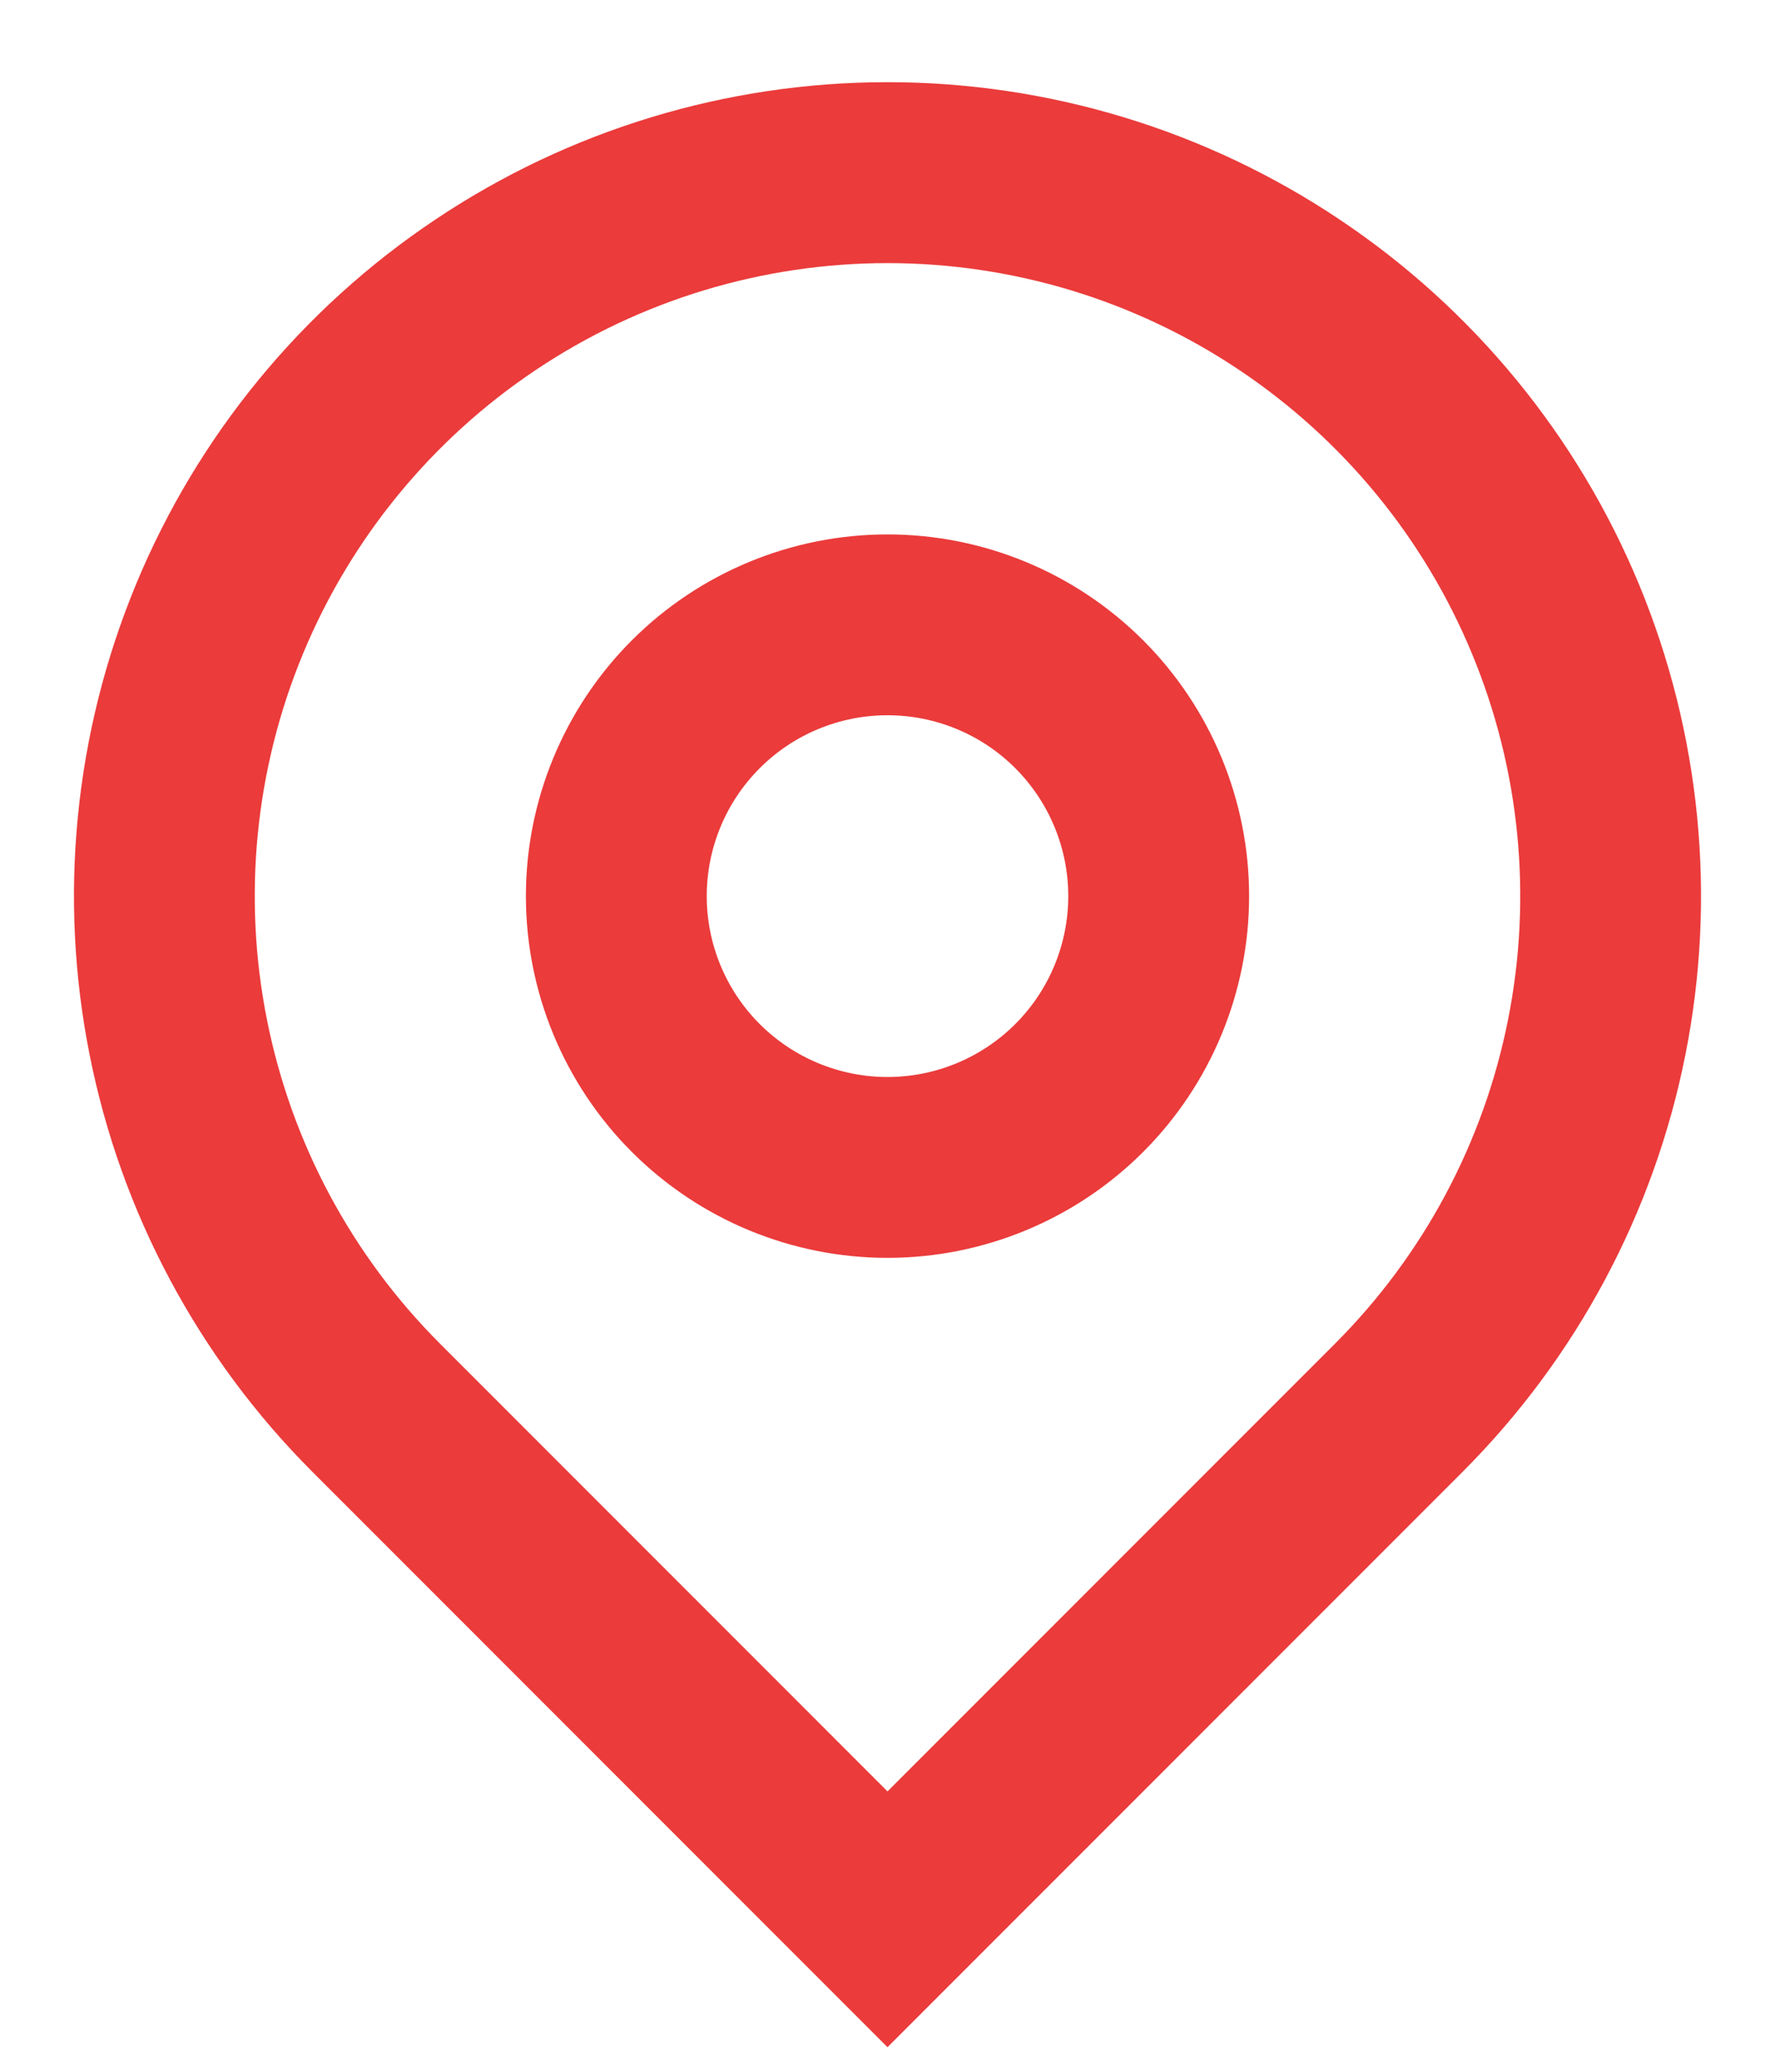 <svg width="18" height="21" viewBox="0 0 18 21" fill="none" xmlns="http://www.w3.org/2000/svg">
<path d="M9 18.158L13.537 13.621C14.435 12.723 15.046 11.58 15.293 10.335C15.541 9.091 15.414 7.801 14.928 6.628C14.443 5.456 13.62 4.454 12.565 3.749C11.51 3.043 10.269 2.667 9 2.667C7.731 2.667 6.49 3.043 5.435 3.749C4.38 4.454 3.558 5.456 3.072 6.628C2.586 7.801 2.459 9.091 2.707 10.335C2.954 11.58 3.565 12.723 4.463 13.621L9 18.158ZM9 20.751L3.166 14.917C2.013 13.763 1.227 12.293 0.909 10.693C0.59 9.093 0.754 7.434 1.378 5.926C2.002 4.419 3.06 3.13 4.417 2.224C5.773 1.317 7.368 0.833 9 0.833C10.632 0.833 12.227 1.317 13.583 2.224C14.94 3.13 15.998 4.419 16.622 5.926C17.246 7.434 17.41 9.093 17.091 10.693C16.773 12.293 15.987 13.763 14.834 14.917L9 20.751ZM9 10.917C9.486 10.917 9.953 10.723 10.296 10.38C10.64 10.036 10.833 9.57 10.833 9.083C10.833 8.597 10.64 8.131 10.296 7.787C9.953 7.443 9.486 7.25 9 7.25C8.514 7.25 8.047 7.443 7.704 7.787C7.36 8.131 7.167 8.597 7.167 9.083C7.167 9.57 7.36 10.036 7.704 10.38C8.047 10.723 8.514 10.917 9 10.917ZM9 12.75C8.028 12.75 7.095 12.364 6.407 11.676C5.72 10.989 5.333 10.056 5.333 9.083C5.333 8.111 5.72 7.178 6.407 6.491C7.095 5.803 8.028 5.417 9 5.417C9.972 5.417 10.905 5.803 11.593 6.491C12.28 7.178 12.667 8.111 12.667 9.083C12.667 10.056 12.28 10.989 11.593 11.676C10.905 12.364 9.972 12.75 9 12.75Z" fill="#EB3B3B"/>
</svg>
